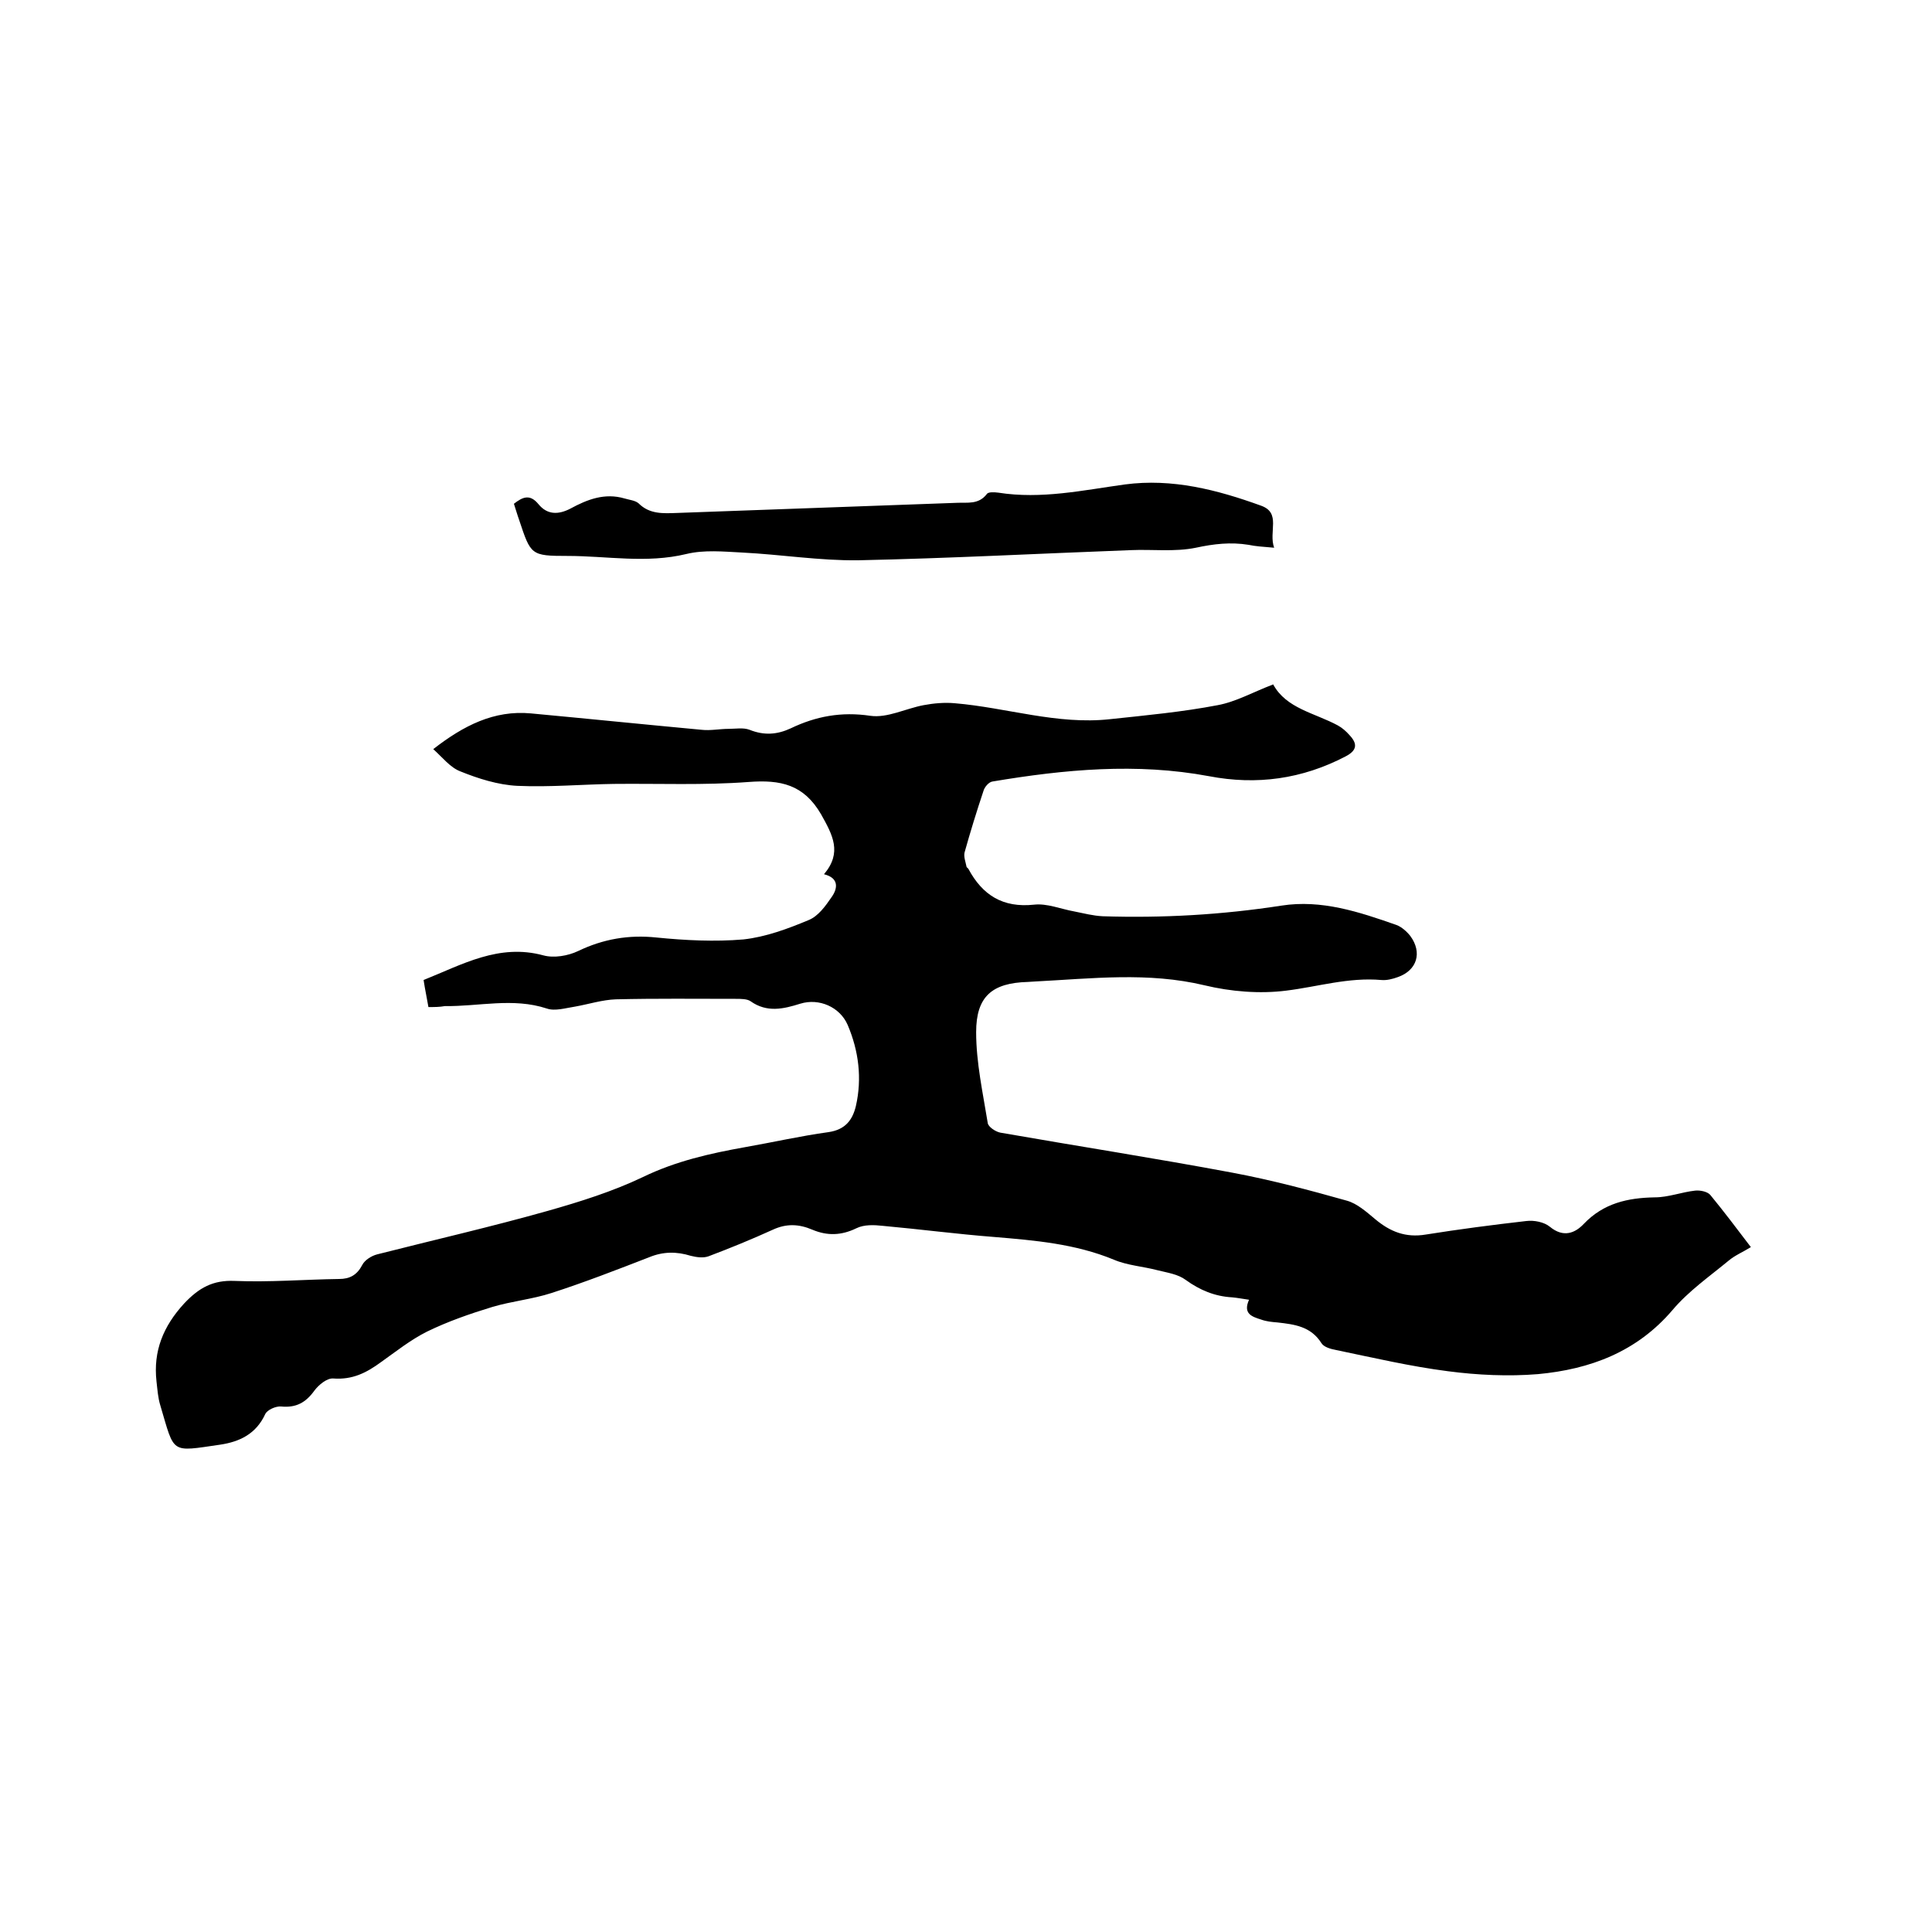 <svg enable-background="new 0 0 400 400" viewBox="0 0 400 400" xmlns="http://www.w3.org/2000/svg"><path d="m88.7 208.5c-.3-1.8-.7-3.6-1-5.6 8-3.2 15.6-7.6 24.8-5.1 2.2.6 5.1.1 7.2-.9 5.2-2.5 10.5-3.4 16.2-2.8 6 .6 12.1.9 18 .4 4.6-.5 9.2-2.2 13.5-4 2-.8 3.5-2.9 4.8-4.8 1.2-1.7 1.6-3.9-1.6-4.7 3.8-4.5 1.8-8.1-.6-12.4-3.6-6.2-8.4-7.2-15-6.7-9.3.7-18.6.3-27.9.4-6.7.1-13.3.7-20 .4-4-.2-8.1-1.5-11.8-3-2.1-.8-3.7-2.9-5.6-4.6 6.3-4.9 12.6-8.1 20.2-7.4 11.8 1.1 23.6 2.3 35.4 3.4 1.8.2 3.7-.2 5.6-.2 1.4 0 3-.3 4.3.2 3 1.2 5.7 1 8.5-.3 5.2-2.5 10.5-3.5 16.5-2.6 3.5.5 7.3-1.5 11-2.2 2.1-.4 4.4-.6 6.5-.4 10.7.9 21.2 4.5 32.1 3.3 7.5-.8 15-1.5 22.3-2.9 3.8-.7 7.3-2.7 11.5-4.3 2.7 5 8.6 5.9 13.4 8.5.9.5 1.7 1.2 2.4 2 1.6 1.7 1.7 3.1-.8 4.4-9 4.7-18.4 6-28.3 4.1-15-2.8-29.9-1.4-44.8 1.1-.8.1-1.7 1.2-1.9 2-1.4 4.2-2.7 8.4-3.9 12.7-.2.9.2 1.9.4 2.9 0 .2.3.3.4.5 2.9 5.4 7.1 8.1 13.6 7.4 2.7-.3 5.5.9 8.3 1.4 2 .4 3.9.9 5.9 1 12.4.4 24.7-.3 37-2.2 8.3-1.3 16.1 1.3 23.8 4 1.1.4 2.2 1.4 2.9 2.3 2.5 3.4 1.4 7.1-2.6 8.5-1.1.4-2.3.7-3.4.6-6.8-.6-13.2 1.4-19.7 2.2-5.5.7-11.5.2-16.9-1.1-11.7-2.8-23.3-1.4-35-.8-.5 0-1.1.1-1.6.1-7.4.2-10.7 3-10.7 10.4 0 6.3 1.4 12.6 2.4 18.8.1.8 1.6 1.8 2.6 2 16 2.8 32.1 5.3 48.1 8.3 8 1.5 15.9 3.6 23.7 5.8 2.1.6 4 2.3 5.8 3.8 3.1 2.6 6.3 3.9 10.5 3.2 6.9-1.1 13.8-2 20.8-2.8 1.6-.2 3.7.2 4.9 1.2 2.8 2.3 5.2 1.3 7-.6 4.1-4.3 9.1-5.4 14.7-5.5 2.8 0 5.6-1.1 8.4-1.4 1-.1 2.5.2 3.1.9 2.8 3.4 5.5 7 8.4 10.8-1.6 1-3.3 1.7-4.6 2.8-4 3.3-8.3 6.3-11.6 10.2-7.4 8.7-17.1 12.3-27.9 13.3-6.1.5-12.5.2-18.6-.6-7.8-1-15.5-2.8-23.2-4.4-1.1-.2-2.5-.6-3-1.4-2.2-3.5-5.6-3.9-9.1-4.3-1.2-.1-2.3-.2-3.4-.6-1.9-.6-3.8-1.2-2.5-4.1-1.4-.2-2.4-.4-3.5-.5-3.6-.2-6.7-1.5-9.6-3.6-1.6-1.2-3.8-1.5-5.8-2-3-.8-6.3-1-9.1-2.2-8-3.3-16.4-4-24.8-4.7-7.7-.6-15.3-1.6-23-2.3-1.8-.2-3.9-.3-5.5.5-3.1 1.5-6 1.6-9.1.3-2.8-1.2-5.4-1.3-8.2 0-4.4 2-8.8 3.8-13.3 5.5-1.1.4-2.5.2-3.7-.1-2.9-.9-5.7-.9-8.6.3-6.7 2.6-13.4 5.2-20.2 7.4-4 1.3-8.3 1.7-12.3 2.9-4.6 1.4-9.2 3-13.5 5.1-3.4 1.7-6.4 4.1-9.5 6.3-3 2.2-5.9 3.7-9.9 3.4-1.3-.1-3 1.3-3.9 2.5-1.8 2.5-3.8 3.6-6.9 3.3-1.1-.1-2.9.7-3.3 1.6-1.9 4.1-5.3 5.7-9.3 6.3-10.4 1.5-9.4 2-12.4-8.1-.5-1.6-.6-3.3-.8-5-.7-6.3 1.4-11.4 5.7-16.1 3.1-3.3 6-4.9 10.5-4.7 7.2.3 14.4-.3 21.6-.4 2.2 0 3.7-.8 4.8-2.9.5-1 1.9-1.9 3.1-2.2 11.8-3 23.6-5.7 35.3-9 6.7-1.9 13.4-4 19.7-7 6.8-3.3 13.9-4.9 21.2-6.2 5.7-1 11.4-2.3 17.2-3.1 3.5-.5 5-2.5 5.7-5.4 1.3-5.7.6-11.4-1.7-16.8-1.6-3.7-5.9-5.6-9.8-4.4-3.5 1.1-6.9 1.9-10.3-.5-.7-.5-2-.5-3.1-.5-8.3 0-16.5-.1-24.8.1-2.8.1-5.6 1-8.4 1.5-2 .3-4.2 1-5.9.4-7-2.3-14.1-.4-21.1-.5-1.1.2-2.1.2-3.4.2z"/><path d="m263.8 113.4c-2.4-.2-3.9-.3-5.3-.6-3.7-.6-7.2-.2-10.9.6-4.4.9-9 .3-13.5.5-18.8.7-37.6 1.7-56.4 2.1-8 .1-16-1.2-24-1.6-3.9-.2-7.9-.6-11.6.3-8.3 2-16.4.4-24.6.4-7.6 0-7.6-.2-10-7.4-.4-1.1-.7-2.2-1.1-3.4 1.8-1.4 3.3-2.1 5.1.1s4.1 2.2 6.6.9c3.5-1.9 7.1-3.3 11.2-2.1 1 .3 2.2.4 2.9 1 2.3 2.3 5.1 2.1 8 2 19.3-.7 38.7-1.4 58-2.1 2.1-.1 4.4.4 6.1-1.8.3-.5 1.6-.4 2.4-.3 8.9 1.4 17.5-.5 26.2-1.7 9.8-1.3 19.1 1.1 28.2 4.4 4.2 1.5 1.5 5.4 2.7 8.7z"/></svg>